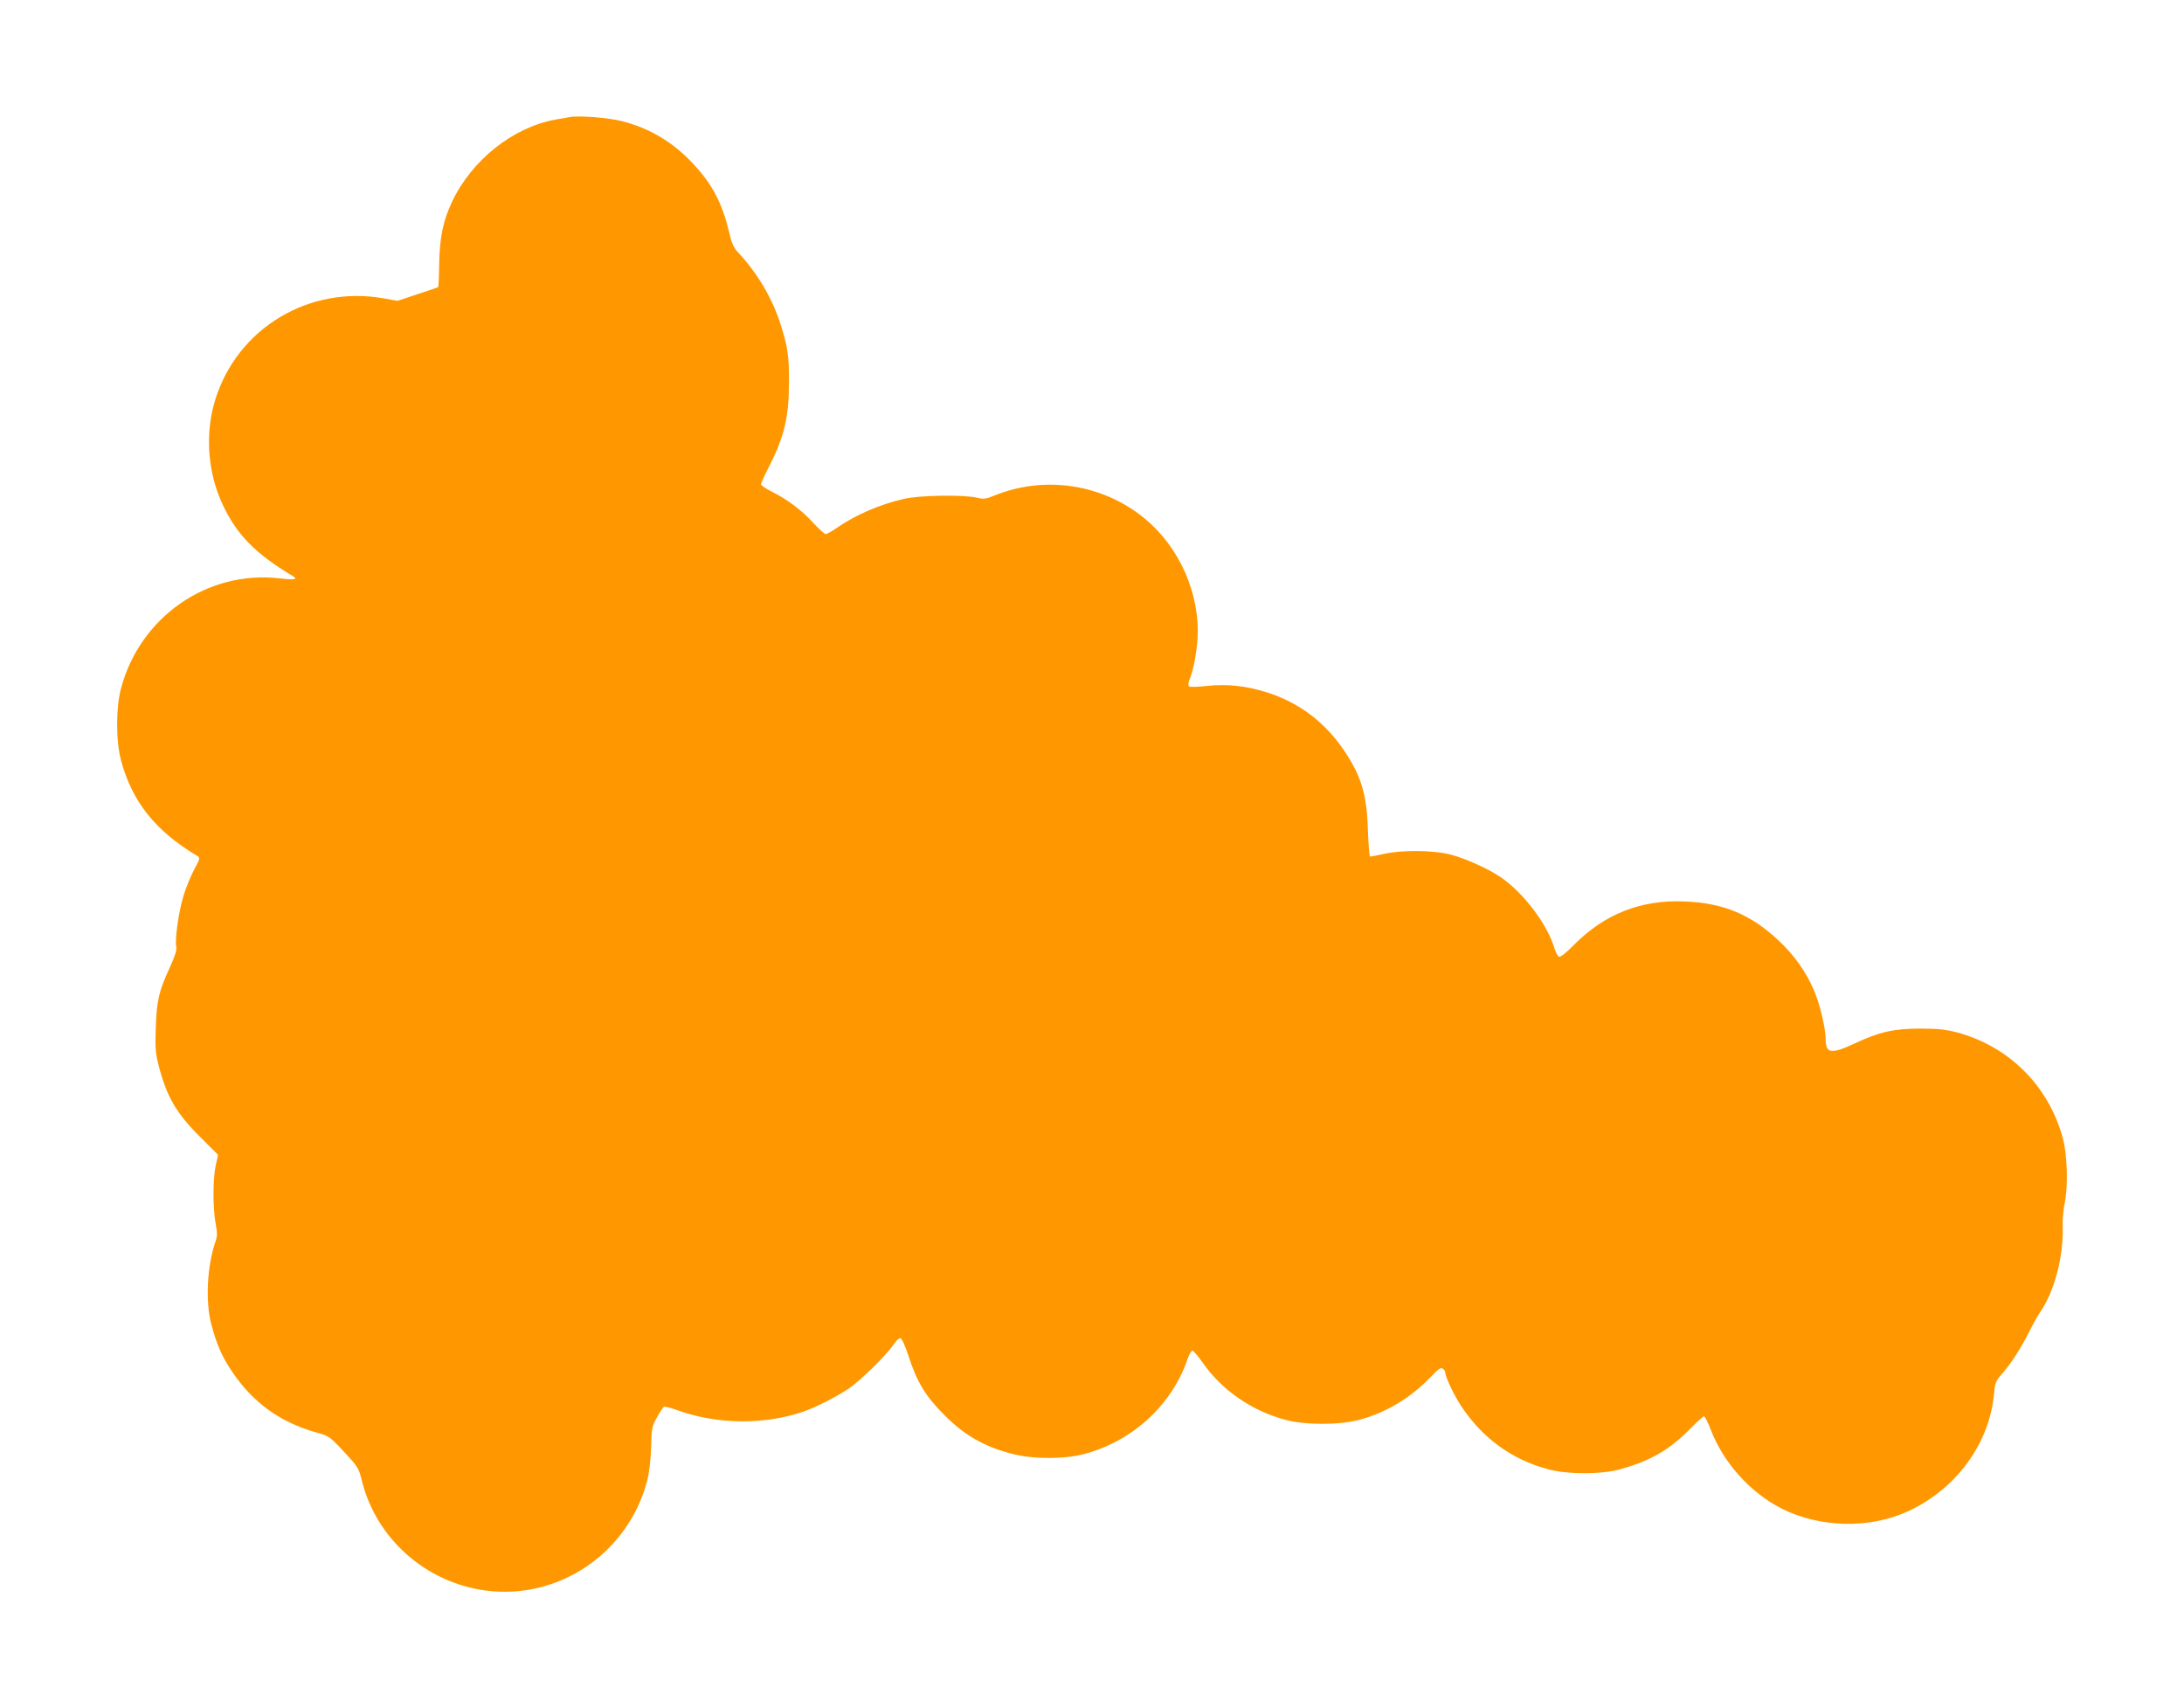 <?xml version="1.0" standalone="no"?>
<!DOCTYPE svg PUBLIC "-//W3C//DTD SVG 20010904//EN"
 "http://www.w3.org/TR/2001/REC-SVG-20010904/DTD/svg10.dtd">
<svg version="1.0" xmlns="http://www.w3.org/2000/svg"
 width="1280pt" height="1001pt" viewBox="0 0 1280 1001"
 preserveAspectRatio="xMidYMid meet">
<g transform="translate(0,1001) scale(0.1,-0.1)"
fill="#ff9800" stroke="none">
<path d="M3340 9324 c-14 -2 -52 -9 -85 -15 -249 -45 -491 -238 -606 -482 -52
-111 -72 -207 -75 -360 -1 -77 -4 -140 -6 -140 -2 -1 -56 -20 -121 -41 l-117
-39 -78 14 c-440 79 -861 -174 -991 -595 -61 -197 -44 -428 45 -615 82 -175
191 -286 410 -417 33 -20 10 -24 -81 -13 -420 47 -815 -227 -926 -646 -30
-113 -30 -307 0 -420 65 -243 201 -414 447 -561 18 -11 17 -15 -18 -80 -20
-38 -48 -106 -62 -152 -28 -89 -52 -255 -43 -300 4 -19 -7 -54 -38 -122 -63
-136 -77 -194 -82 -351 -4 -115 -2 -149 15 -217 48 -187 102 -282 243 -423
l107 -107 -14 -63 c-17 -80 -17 -253 0 -340 10 -55 10 -73 -1 -105 -49 -140
-60 -350 -25 -484 33 -122 61 -187 122 -278 120 -179 278 -295 488 -355 82
-23 83 -24 168 -115 82 -88 87 -96 105 -170 84 -339 374 -596 724 -643 429
-57 835 218 947 640 13 49 21 119 24 198 3 115 5 126 35 178 17 30 35 57 40
61 5 3 41 -7 81 -21 232 -84 510 -86 738 -7 75 26 192 86 265 135 69 47 221
196 261 256 15 23 34 41 41 39 9 -2 28 -45 47 -103 50 -155 102 -240 212 -349
117 -118 234 -185 399 -227 122 -31 303 -31 420 0 284 76 513 287 605 556 9
28 22 50 28 50 6 0 33 -32 60 -70 114 -163 287 -283 487 -336 113 -31 316 -31
430 0 160 43 300 127 419 250 46 49 61 59 72 50 8 -6 14 -15 14 -20 0 -26 48
-129 91 -195 125 -191 299 -318 514 -375 112 -30 308 -30 415 -1 180 49 295
115 415 238 40 41 77 74 82 74 5 0 24 -38 42 -85 74 -190 231 -363 411 -455
225 -114 518 -121 744 -16 282 130 477 398 503 690 5 61 10 73 45 113 57 66
110 148 158 243 23 47 55 103 70 125 80 117 134 321 129 491 -2 44 4 106 11
139 21 92 17 283 -9 380 -82 310 -316 544 -626 626 -62 16 -110 21 -210 21
-155 0 -240 -19 -385 -87 -138 -64 -170 -60 -170 25 -1 68 -35 210 -71 292
-47 107 -116 204 -207 288 -160 150 -321 218 -545 227 -259 12 -474 -73 -656
-258 -41 -42 -76 -69 -84 -66 -7 3 -19 25 -26 48 -42 142 -181 326 -314 417
-72 50 -203 109 -292 133 -102 27 -286 29 -393 5 -40 -9 -77 -16 -82 -16 -4 0
-10 69 -13 153 -6 209 -38 317 -137 465 -114 170 -266 285 -457 345 -119 38
-235 50 -351 37 -56 -6 -99 -7 -104 -2 -6 6 -3 25 6 46 24 57 46 190 46 275 0
272 -137 540 -356 697 -243 174 -559 212 -836 100 -51 -21 -64 -22 -101 -13
-74 19 -341 15 -431 -7 -139 -32 -276 -91 -388 -167 -31 -22 -62 -39 -69 -39
-6 0 -39 29 -72 65 -67 74 -152 138 -244 184 -35 17 -63 37 -63 43 0 6 22 55
49 107 88 174 115 287 115 491 1 153 -8 212 -51 345 -47 147 -135 295 -242
410 -31 33 -42 55 -58 126 -42 172 -98 279 -212 401 -117 125 -254 207 -416
248 -77 20 -253 34 -305 24z"/>
</g>
</svg>
